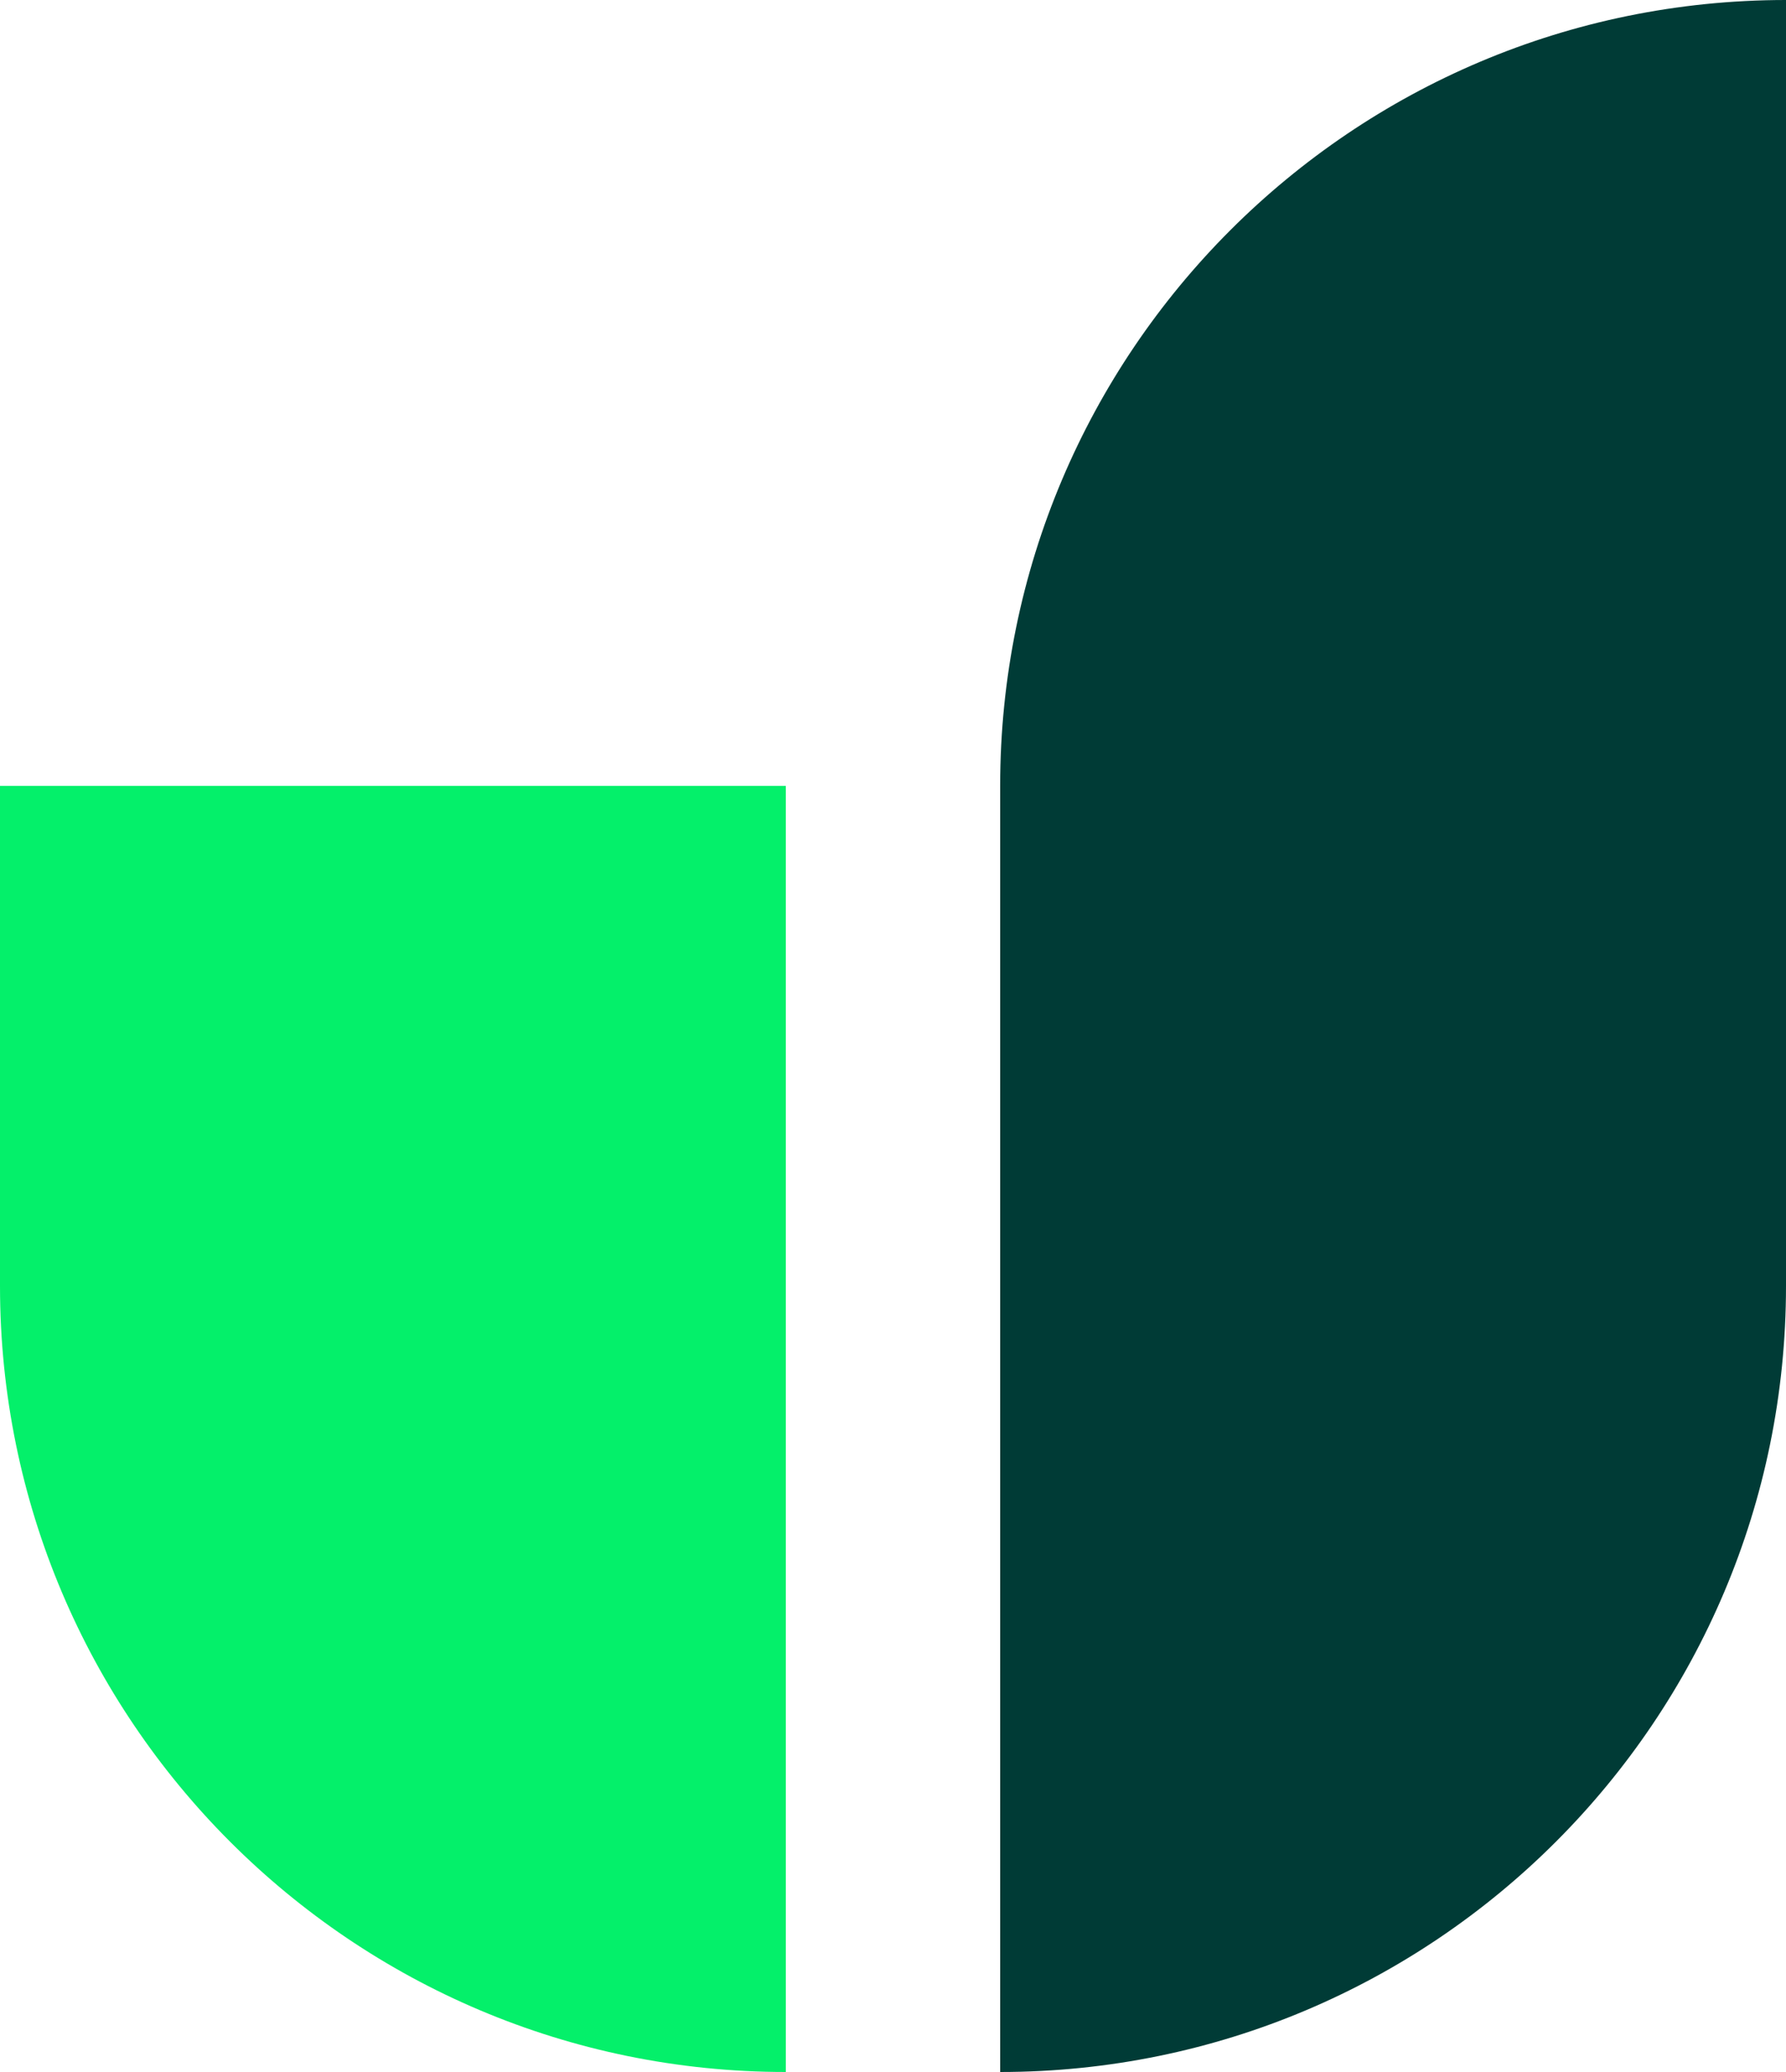 <svg width="25" height="29" viewBox="0 0 25 29" fill="none" xmlns="http://www.w3.org/2000/svg">
<path d="M25 0C18.925 0 14 4.925 14 11V29V29C20.075 29 25 24.075 25 18V0V0Z" fill="#003B36"/>
<path d="M11 29V11H0V18C0 24.075 4.925 29 11 29V29Z" fill="#04F06A"/>
</svg>
